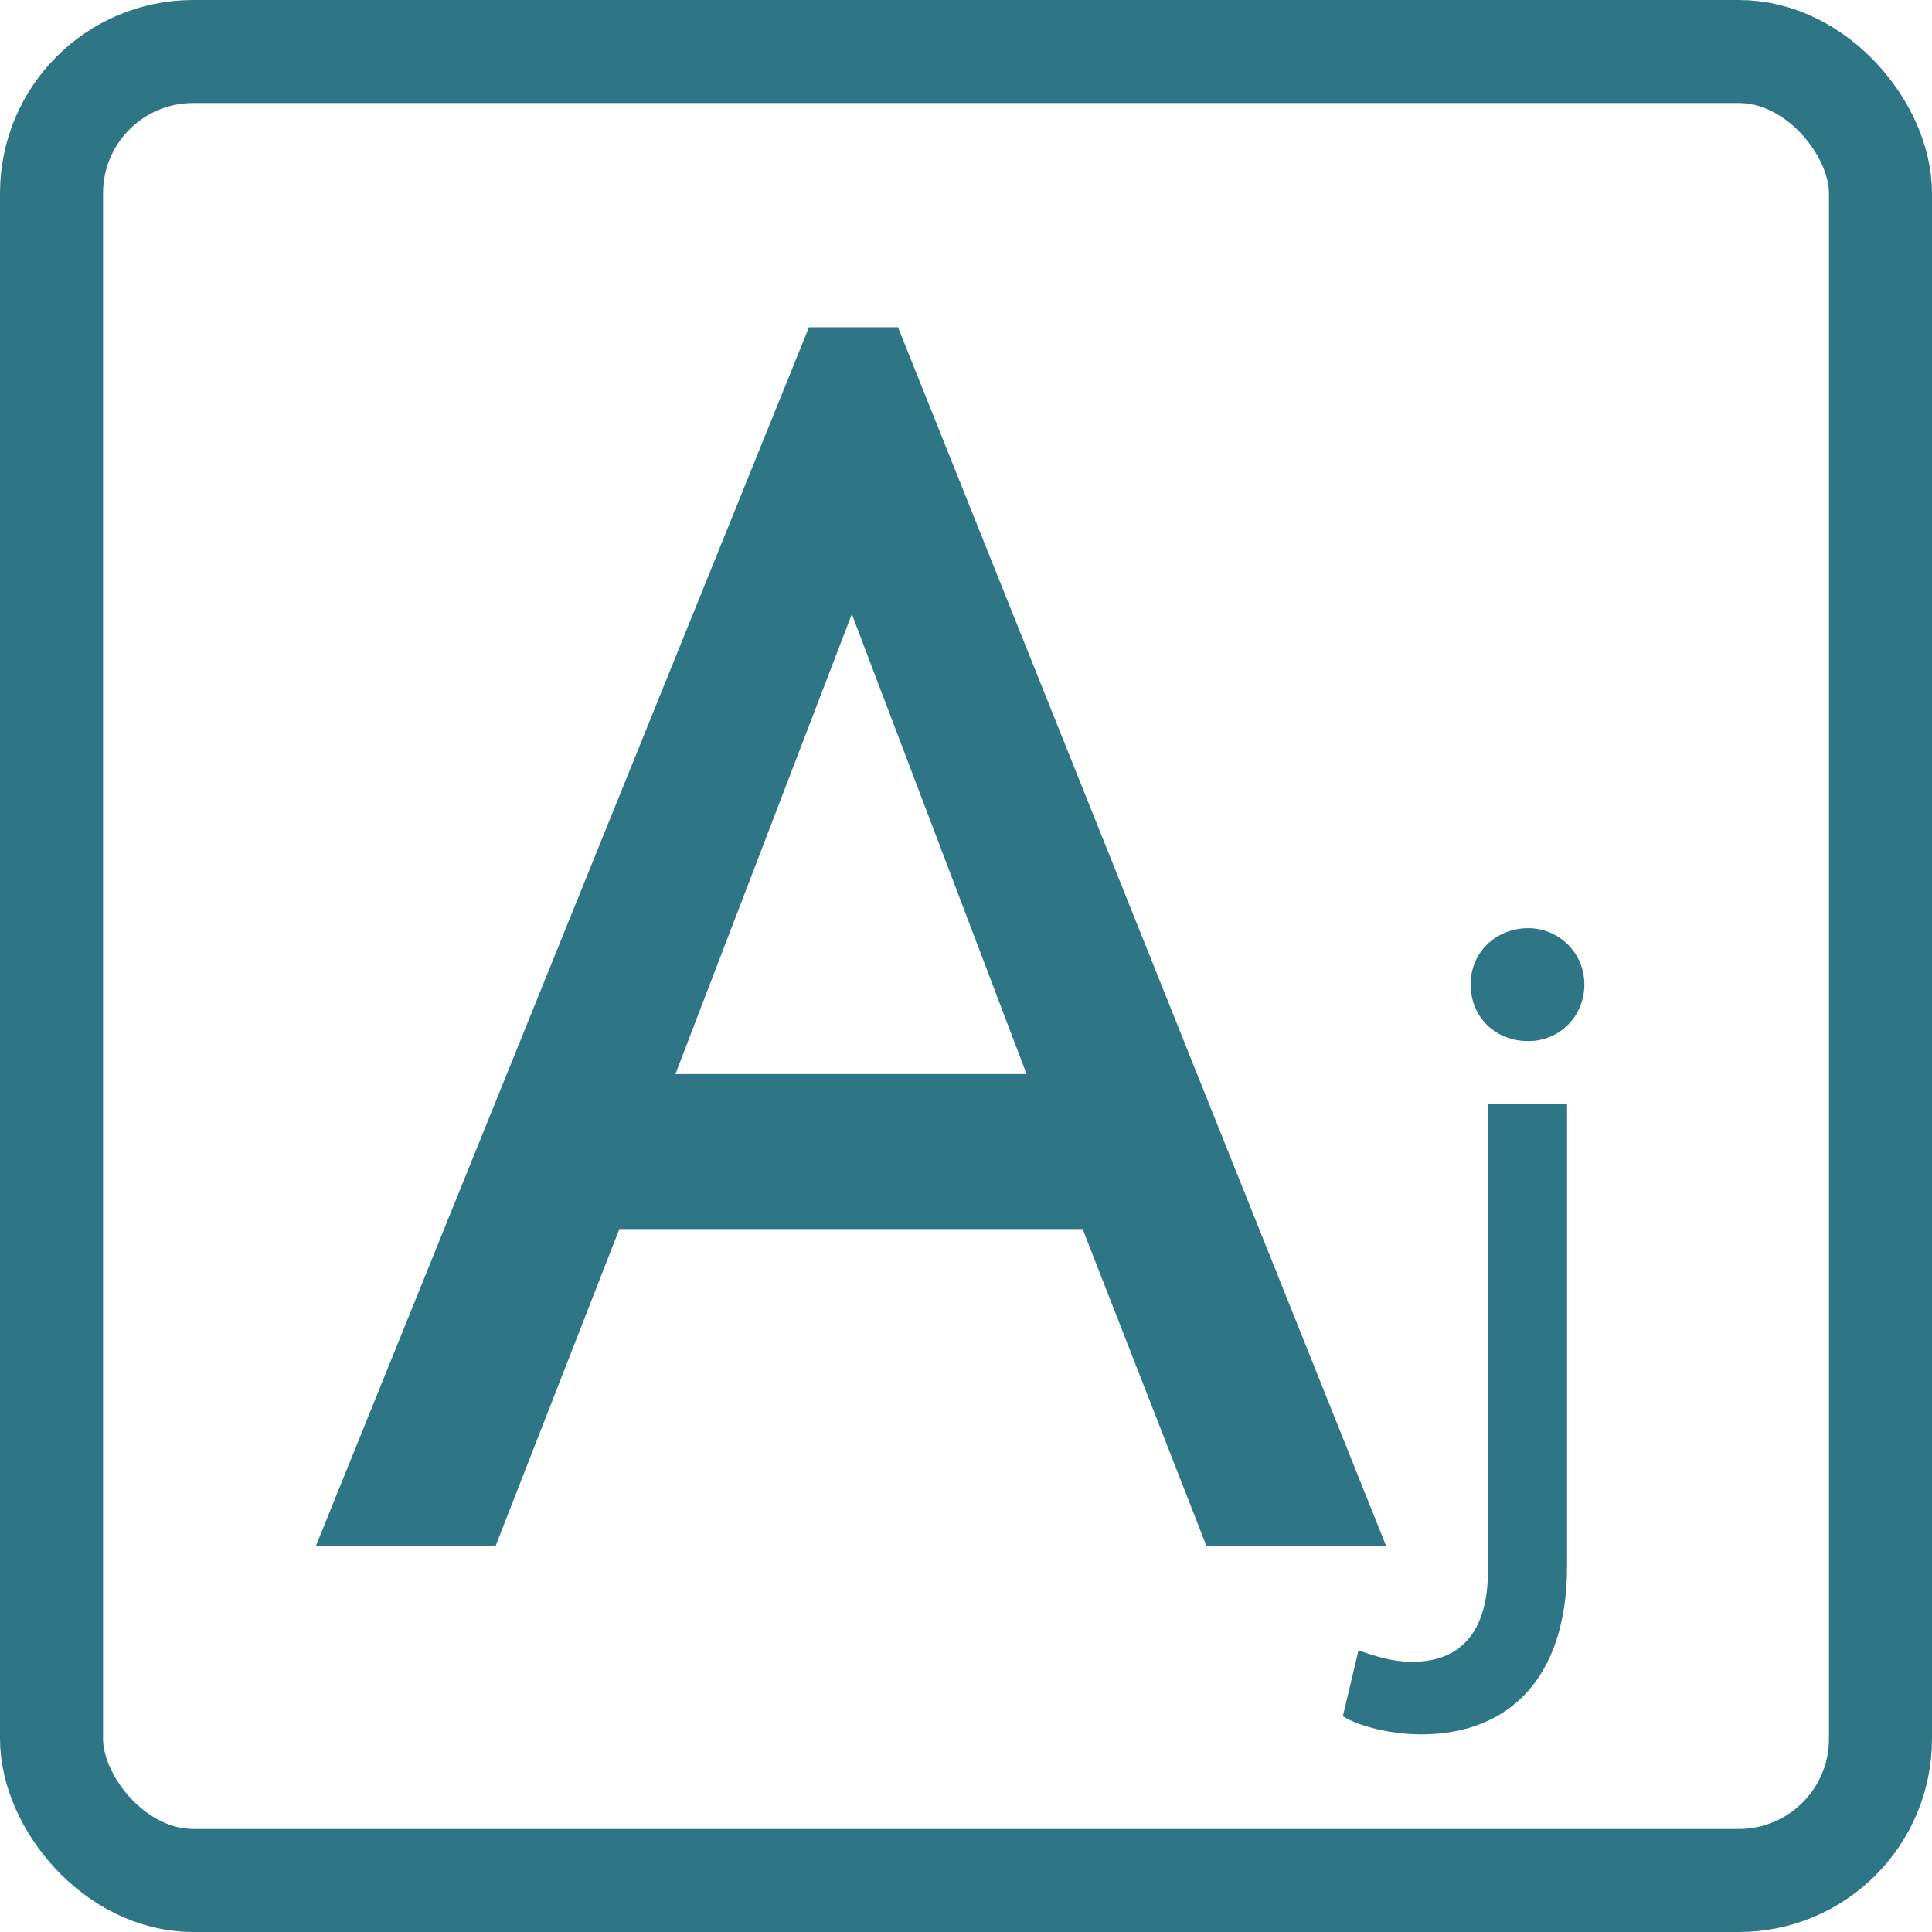 <svg width="150" height="150" viewBox="0 0 150 150" fill="none" xmlns="http://www.w3.org/2000/svg">
<rect x="4" y="4" width="142" height="142" rx="11" stroke="#2E7685" stroke-width="8"/>
<path d="M93.656 120L84.056 95.424H48.088L38.488 120H24.536L62.808 25.408H69.72L107.608 120H93.656ZM66.136 47.68L52.44 83.392H79.704L66.136 47.68ZM118.658 80.832C116.098 80.832 114.178 78.976 114.178 76.416C114.178 73.984 116.098 72.064 118.658 72.064C121.026 72.064 123.01 73.984 123.01 76.416C123.01 78.976 121.026 80.832 118.658 80.832ZM110.338 134.656C108.098 134.656 105.602 134.08 104.258 133.248L105.474 128.128C106.882 128.64 108.226 129.024 109.634 129.024C113.794 129.024 115.522 126.208 115.522 121.984V85.696H121.666V121.6C121.666 130.24 117.186 134.656 110.338 134.656Z" fill="#2E7685"/>
</svg>
